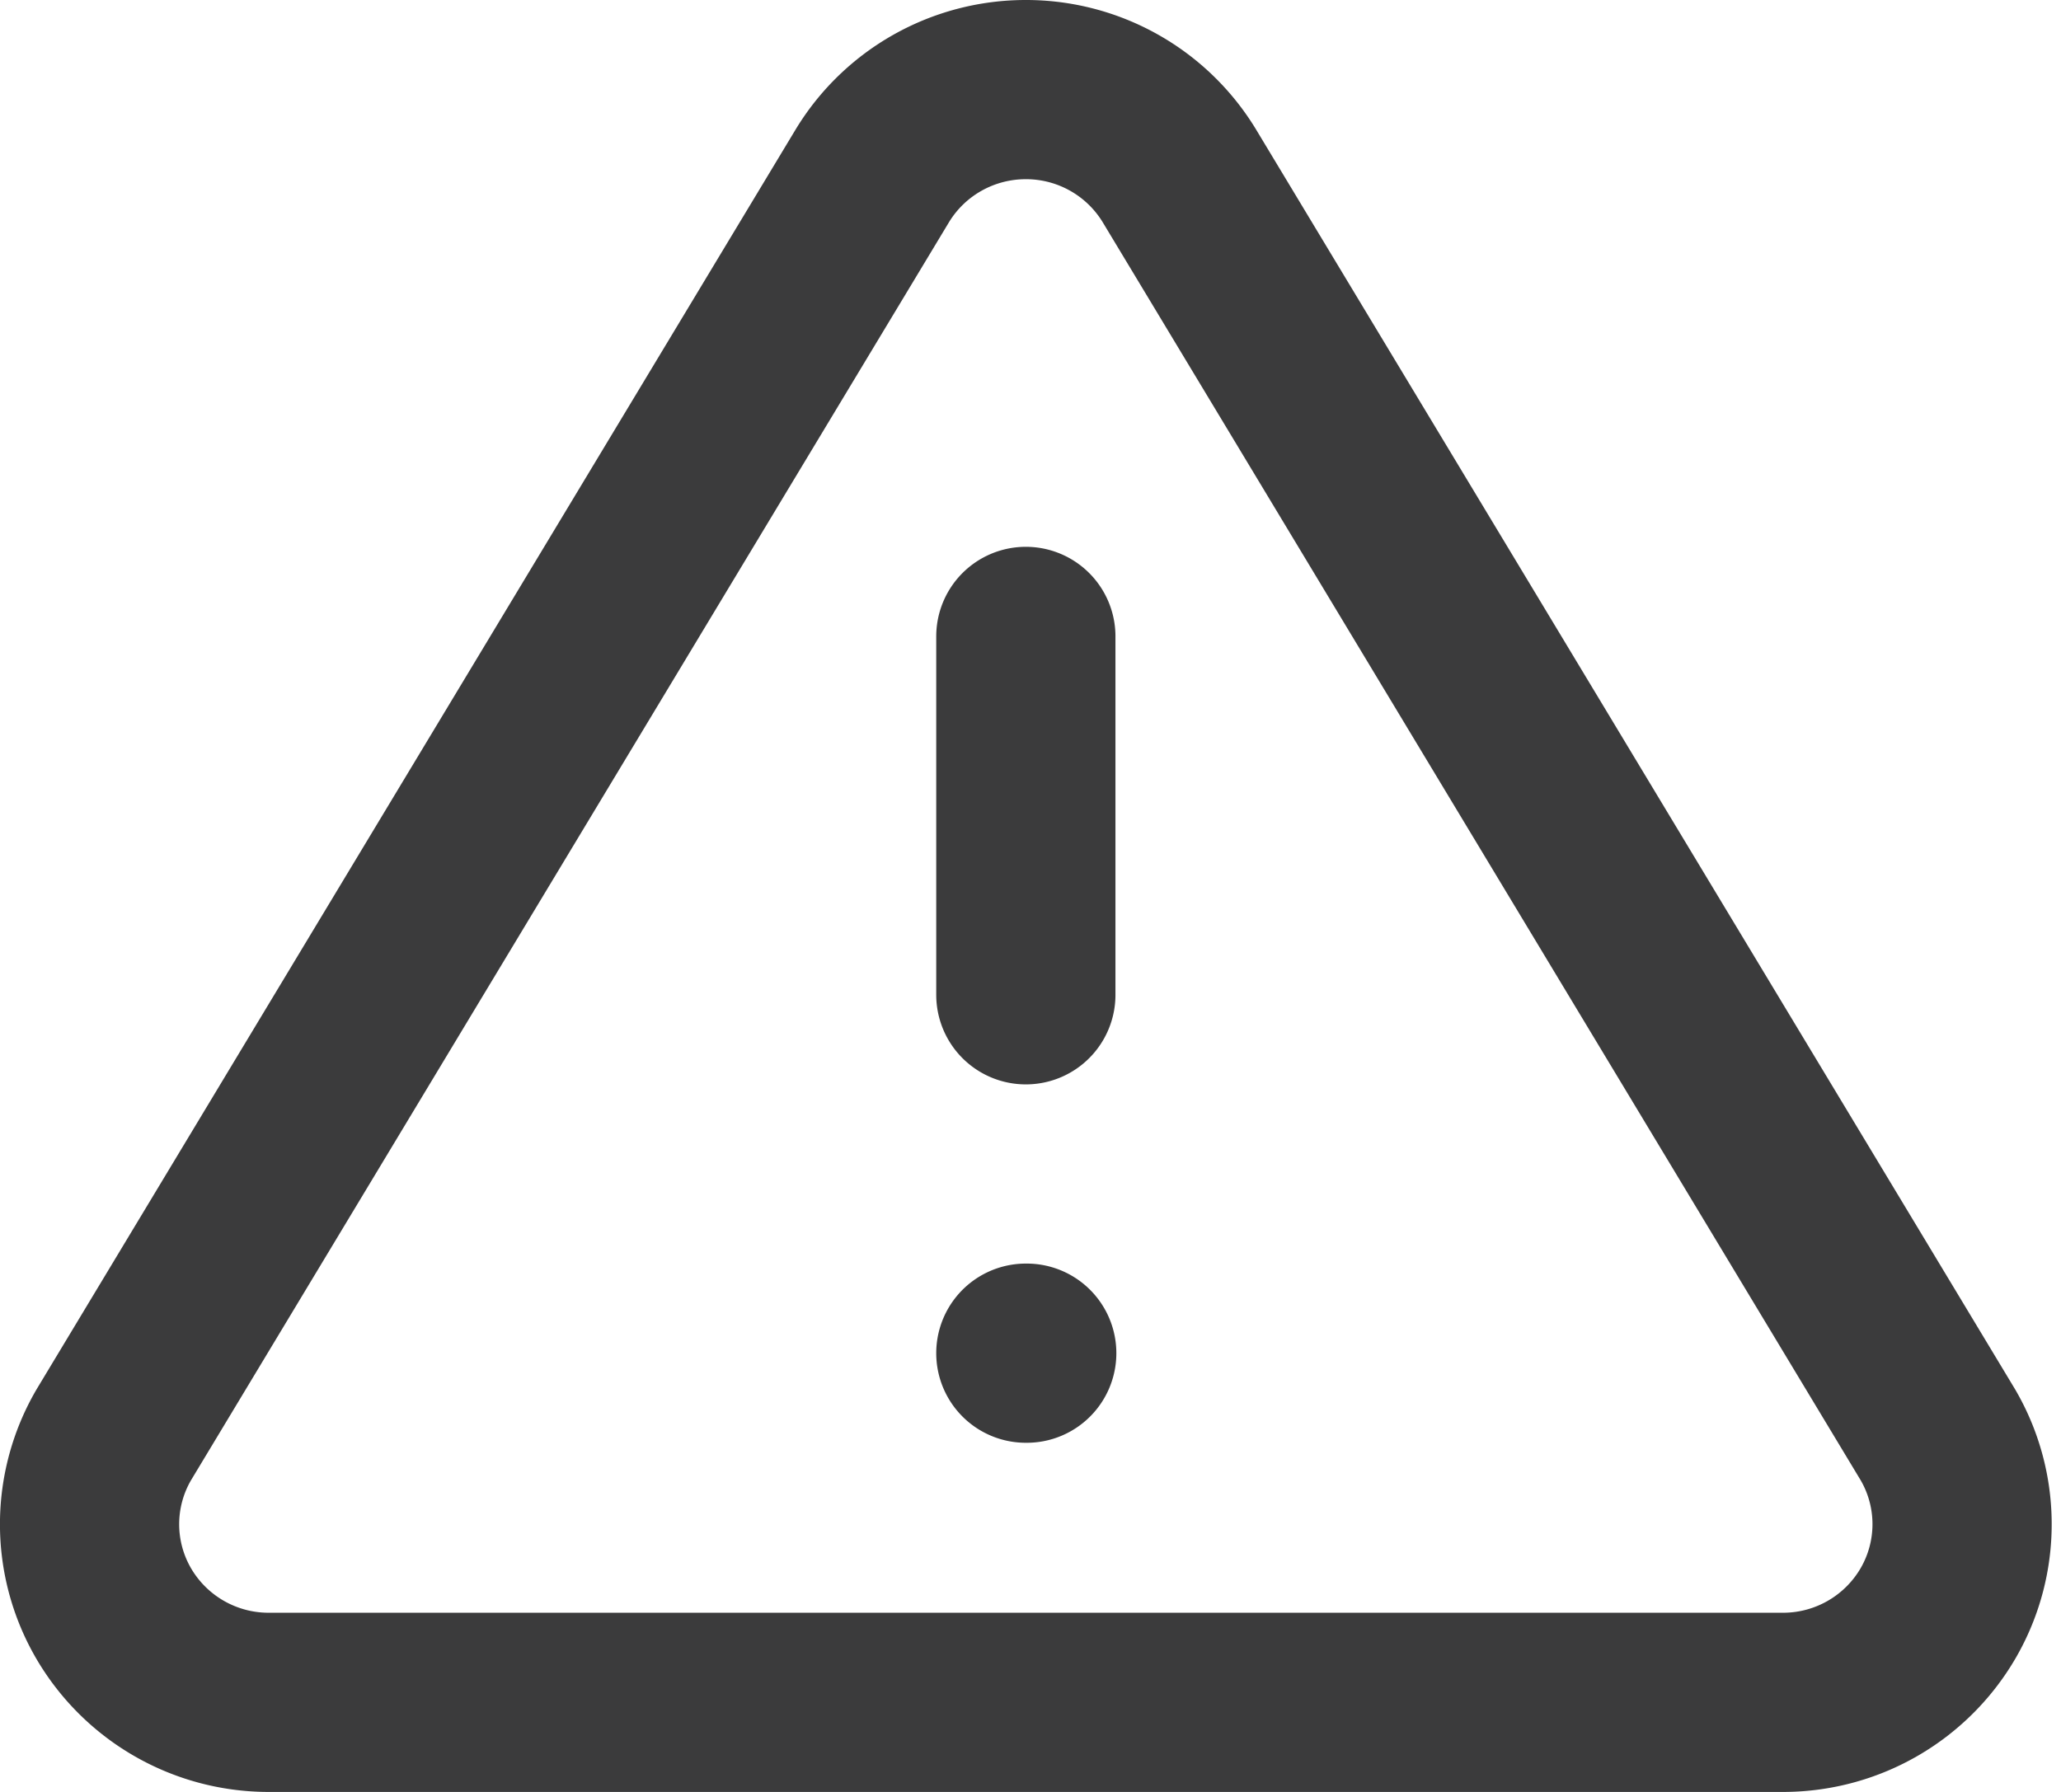 <svg width="23" height="20" xmlns="http://www.w3.org/2000/svg">
    <path d="m9.738 1.957-8.47 14.06a1.979 1.979 0 0 0-.006 1.98A2.002 2.002 0 0 0 2.978 19h16.94a2.002 2.002 0 0 0 1.716-1.004 1.979 1.979 0 0 0-.006-1.979l-8.47-14.06A2.002 2.002 0 0 0 11.448 1c-.7 0-1.347.363-1.71.957zm1.71 5.146v4m0 4h.01" stroke="#3B3B3C" stroke-width="2" fill="none" fill-rule="evenodd" stroke-linecap="round" stroke-linejoin="round"/>
</svg>
